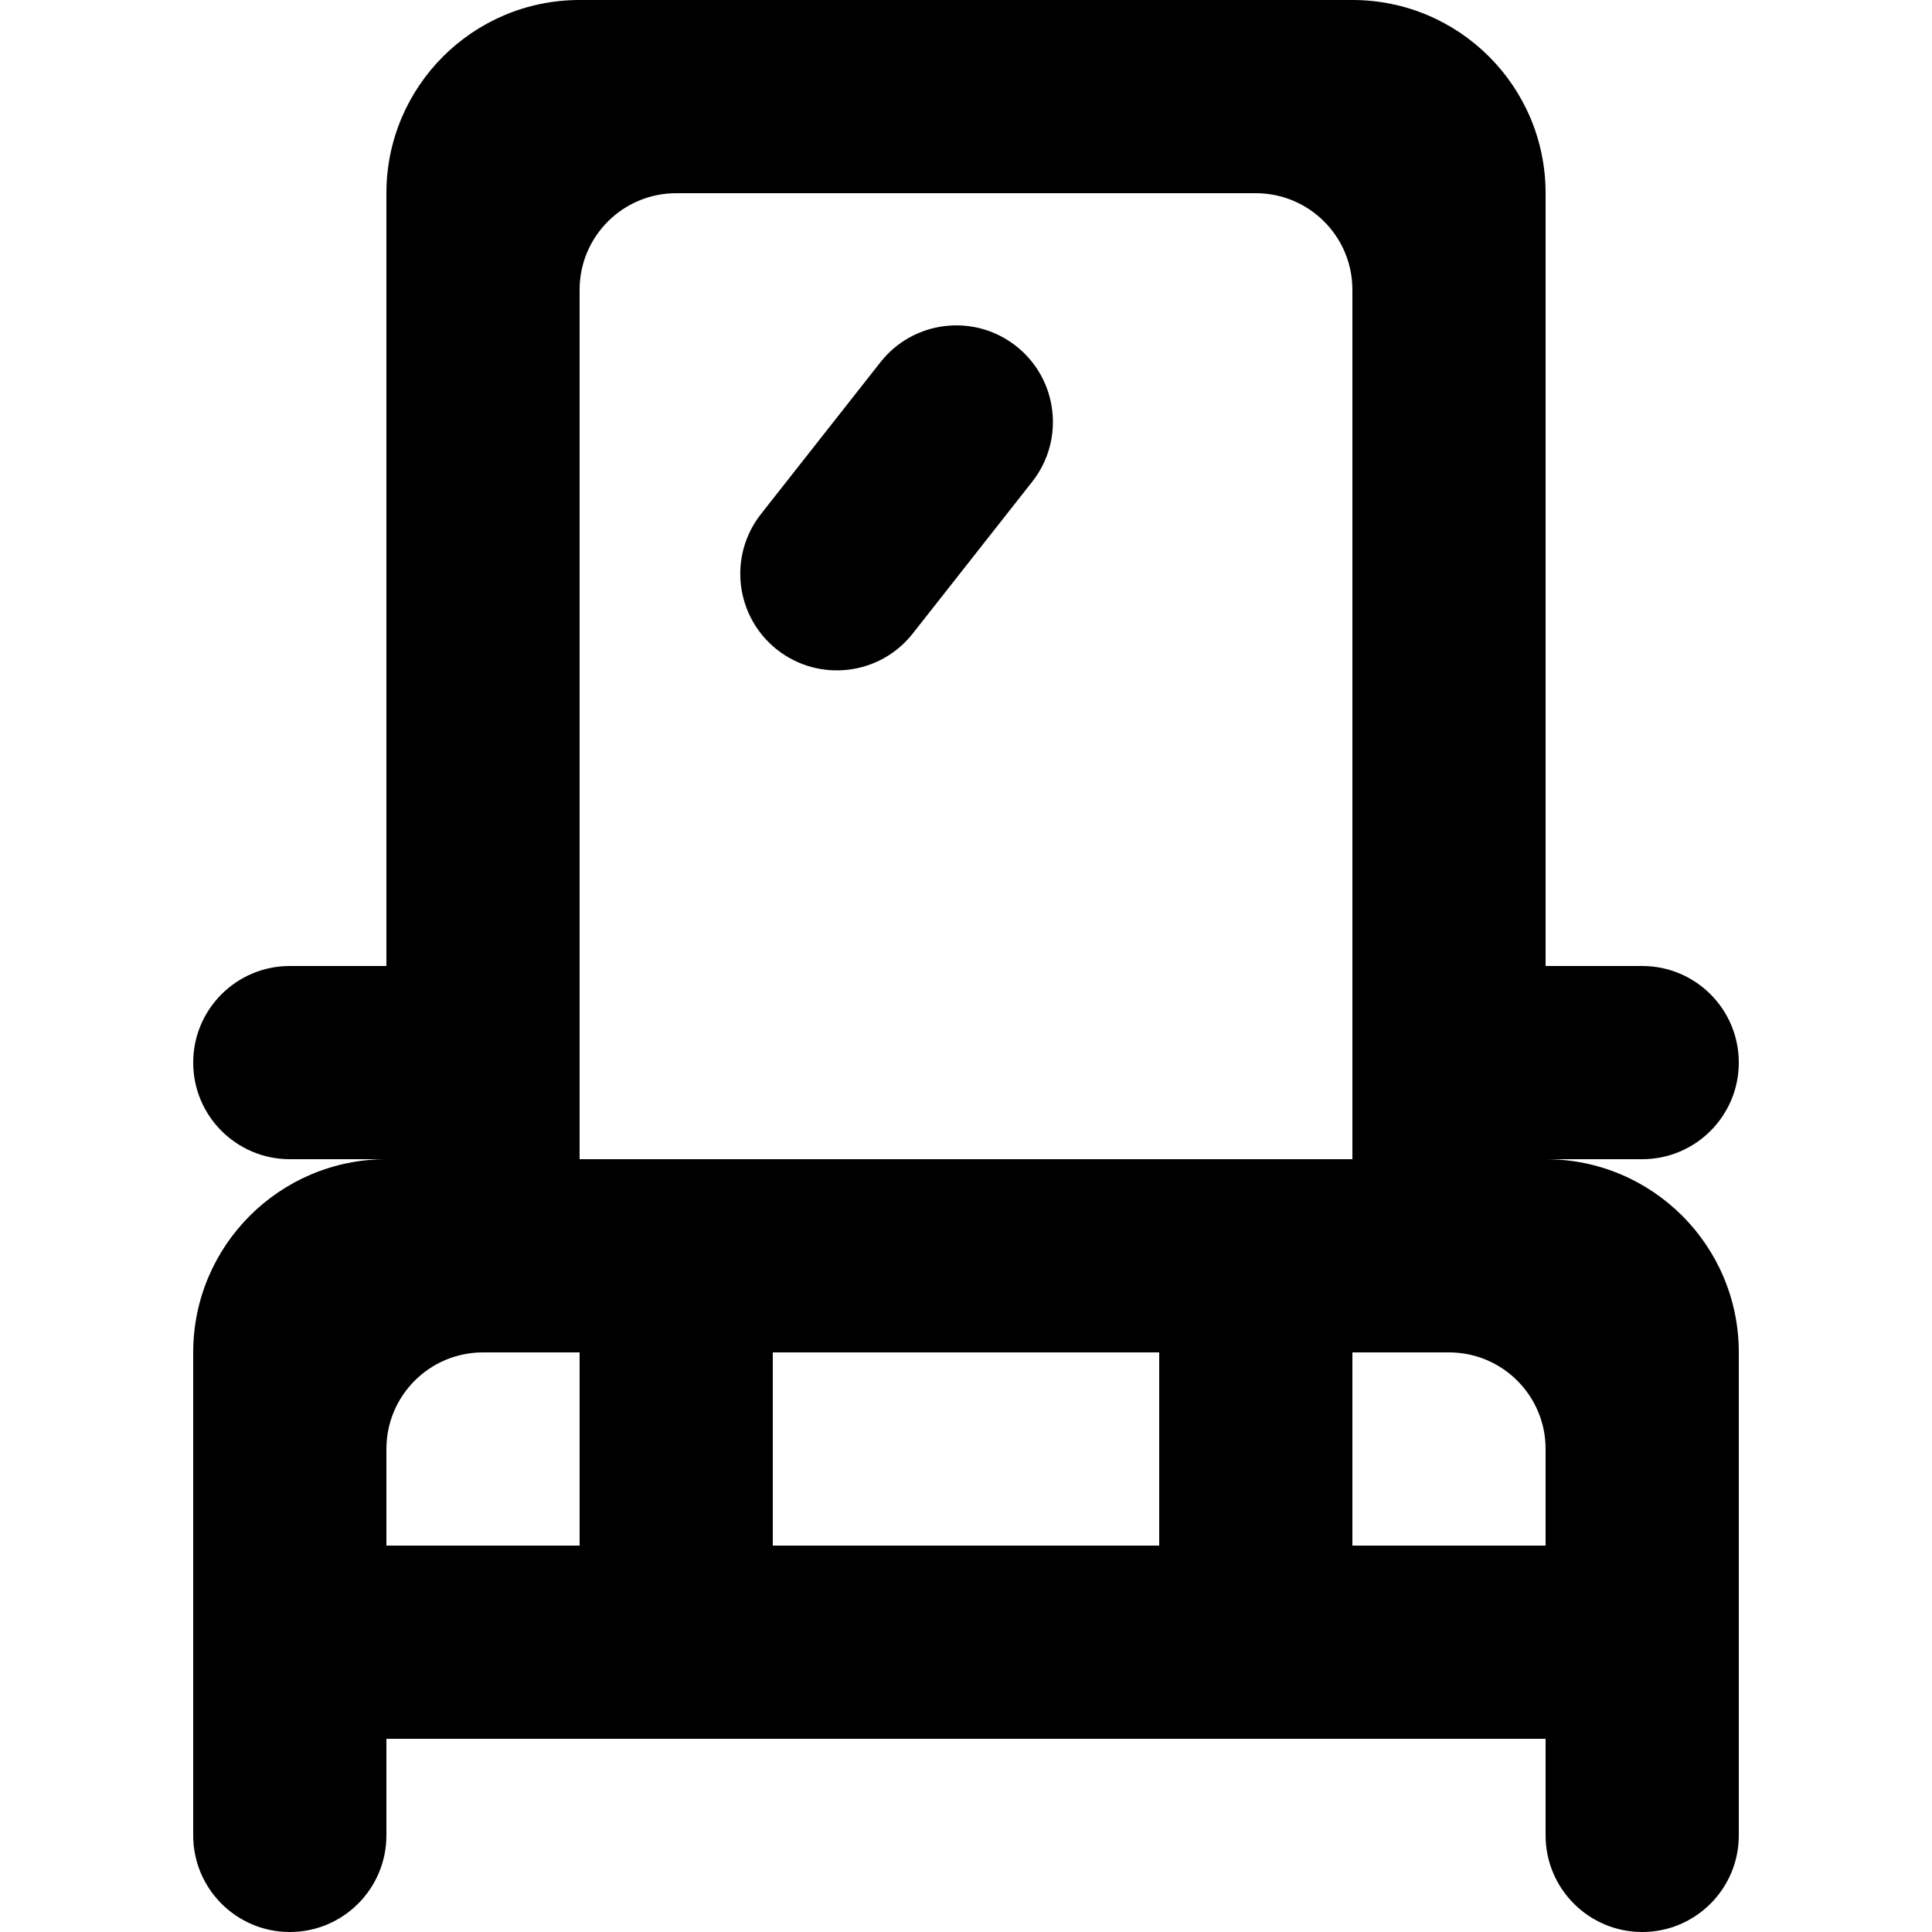 <?xml version="1.0" encoding="UTF-8" standalone="no"?>
<!-- Скачано с сайта svg4.ru / Downloaded from svg4.ru -->
<svg width="800px" height="800px" viewBox="-2 0 20 20" version="1.1" xmlns="http://www.w3.org/2000/svg" xmlns:xlink="http://www.w3.org/1999/xlink">
    
    <title>simple_car_round [#734]</title>
    <desc>Created with Sketch.</desc>
    <defs>

</defs>
    <g id="Page-1" stroke="none" stroke-width="1" fill="none" fill-rule="evenodd">
        <g id="Dribbble-Light-Preview" transform="translate(-222, -4959)" fill="#000000">
            <g id="icons" transform="translate(56, 160)">
                <path d="M174.518,4802.582 C174.952,4802.923 175.027,4803.552 174.686,4803.986 L173.449,4805.558 C173.108,4805.992 172.479,4806.067 172.045,4805.726 C171.611,4805.384 171.536,4804.756 171.877,4804.322 L173.114,4802.75 C173.455,4802.316 174.084,4802.241 174.518,4802.582 L174.518,4802.582 Z M180,4815 L178,4815 L178,4813 L179,4813 C179.552,4813 180,4813.447 180,4814 L180,4815 Z M177.313,4811 L176,4811 L174,4811 L172,4811 L171.313,4811 L170,4811 L170,4809 L170,4807 L170,4802 C170,4801.447 170.448,4801 171,4801 L177,4801 C177.552,4801 178,4801.447 178,4802 L178,4807 L178,4809 L178,4811 L177.313,4811 Z M172,4815 L176,4815 L176,4813 L172,4813 L172,4815 Z M170,4815 L168,4815 L168,4814 C168,4813.447 168.448,4813 169,4813 L170,4813 L170,4815 Z M180,4811 L181,4811 C181.552,4811 182,4810.552 182,4810 C182,4809.447 181.552,4809 181,4809 L180,4809 L180,4807 L180,4801 C180,4799.895 179.105,4799 178,4799 L170,4799 C168.896,4799 168,4799.895 168,4801 L168,4807 L168,4809 L167,4809 C166.448,4809 166,4809.447 166,4810 C166,4810.552 166.448,4811 167,4811 L168,4811 C166.896,4811 166,4811.895 166,4813 L166,4815 L166,4817 L166,4818 C166,4818.552 166.448,4819 167,4819 C167.552,4819 168,4818.552 168,4818 L168,4817 L170,4817 L172,4817 L176,4817 L178,4817 L180,4817 L180,4818 C180,4818.552 180.448,4819 181,4819 C181.552,4819 182,4818.552 182,4818 L182,4817 L182,4815 L182,4813 C182,4811.895 181.105,4811 180,4811 L180,4811 Z" id="simple_car_round-[#734]">

</path>
            </g>
        </g>
    </g>
</svg>